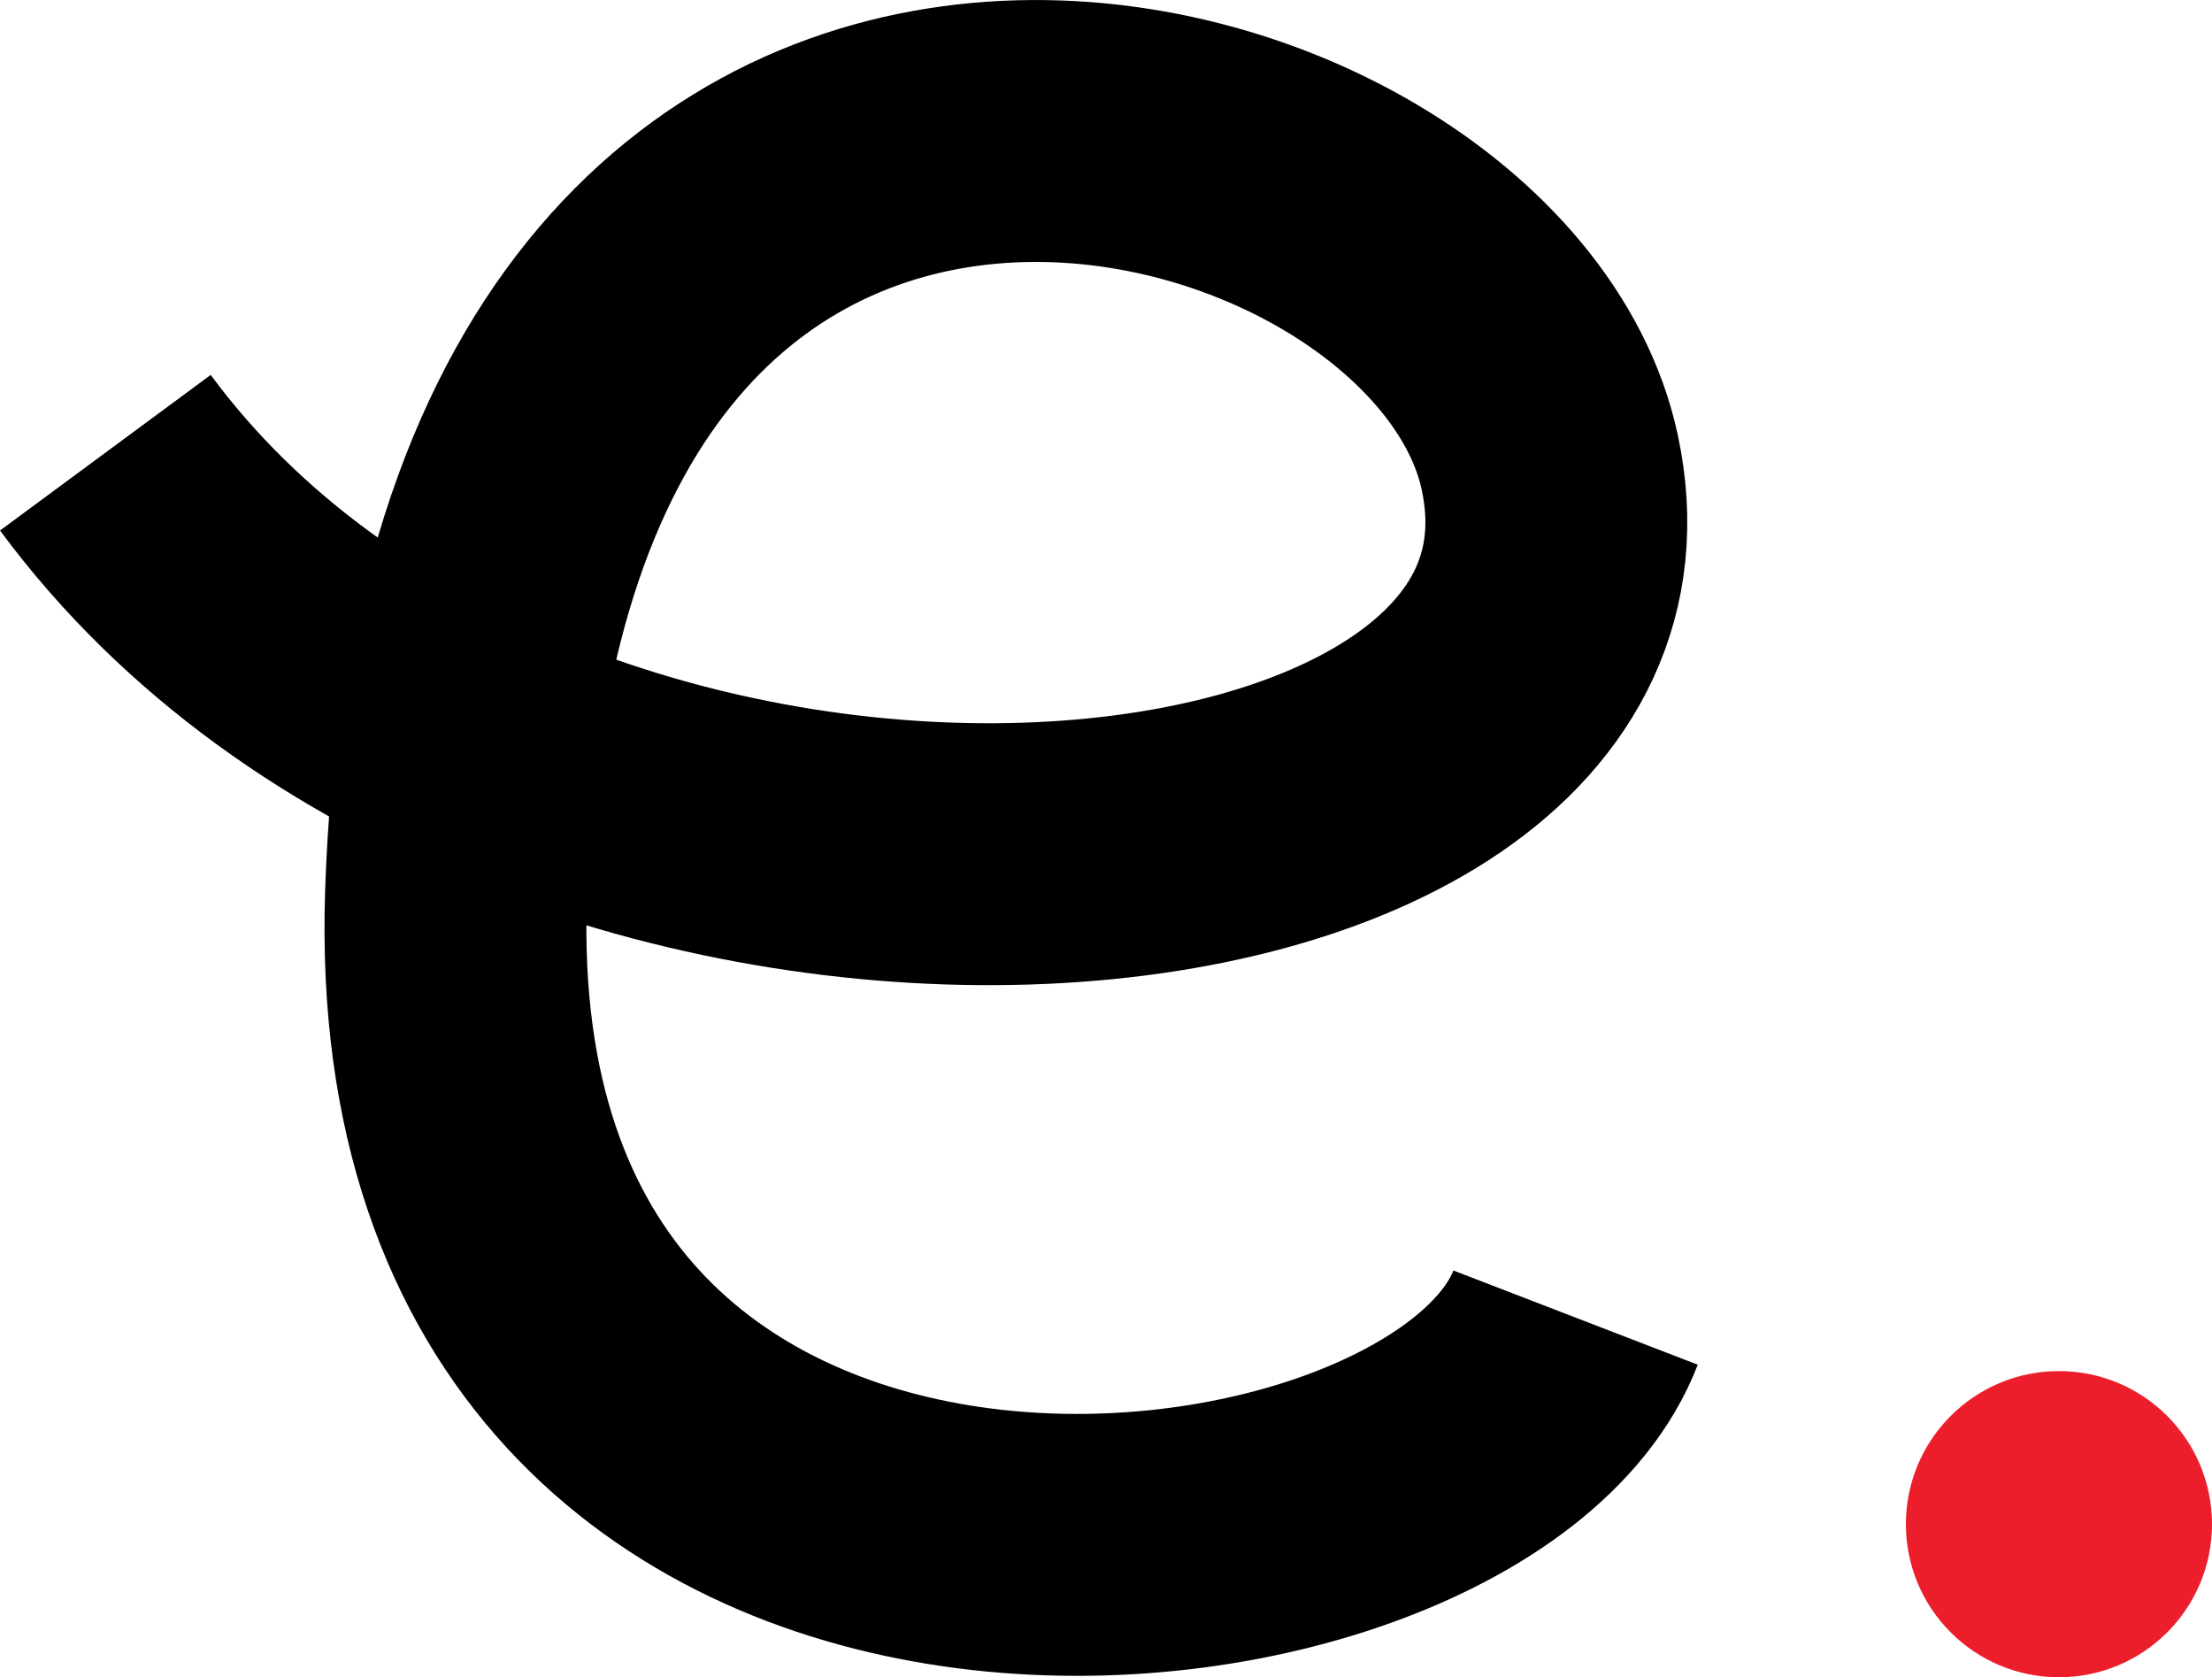 <svg viewBox="0 0 320.98 243.34" xmlns="http://www.w3.org/2000/svg" id="Calque_1">
  <defs>
    <style>
      .cls-1 {
        fill: #ec1e2c;
      }

      .cls-2 {
        fill: none;
        stroke: #000;
        stroke-miterlimit: 10;
        stroke-width: 38px;
      }
    </style>
  </defs>
  <path d="M15.29,65.68c61.96,83.91,224.32,70.71,209.61,1.48-11.98-56.38-153.86-92.13-158.74,62.95-3.82,121.44,145.24,105.75,162.47,61.05" class="cls-2"></path>
  <circle r="22.21" cy="221.13" cx="298.77" class="cls-1"></circle>
</svg>